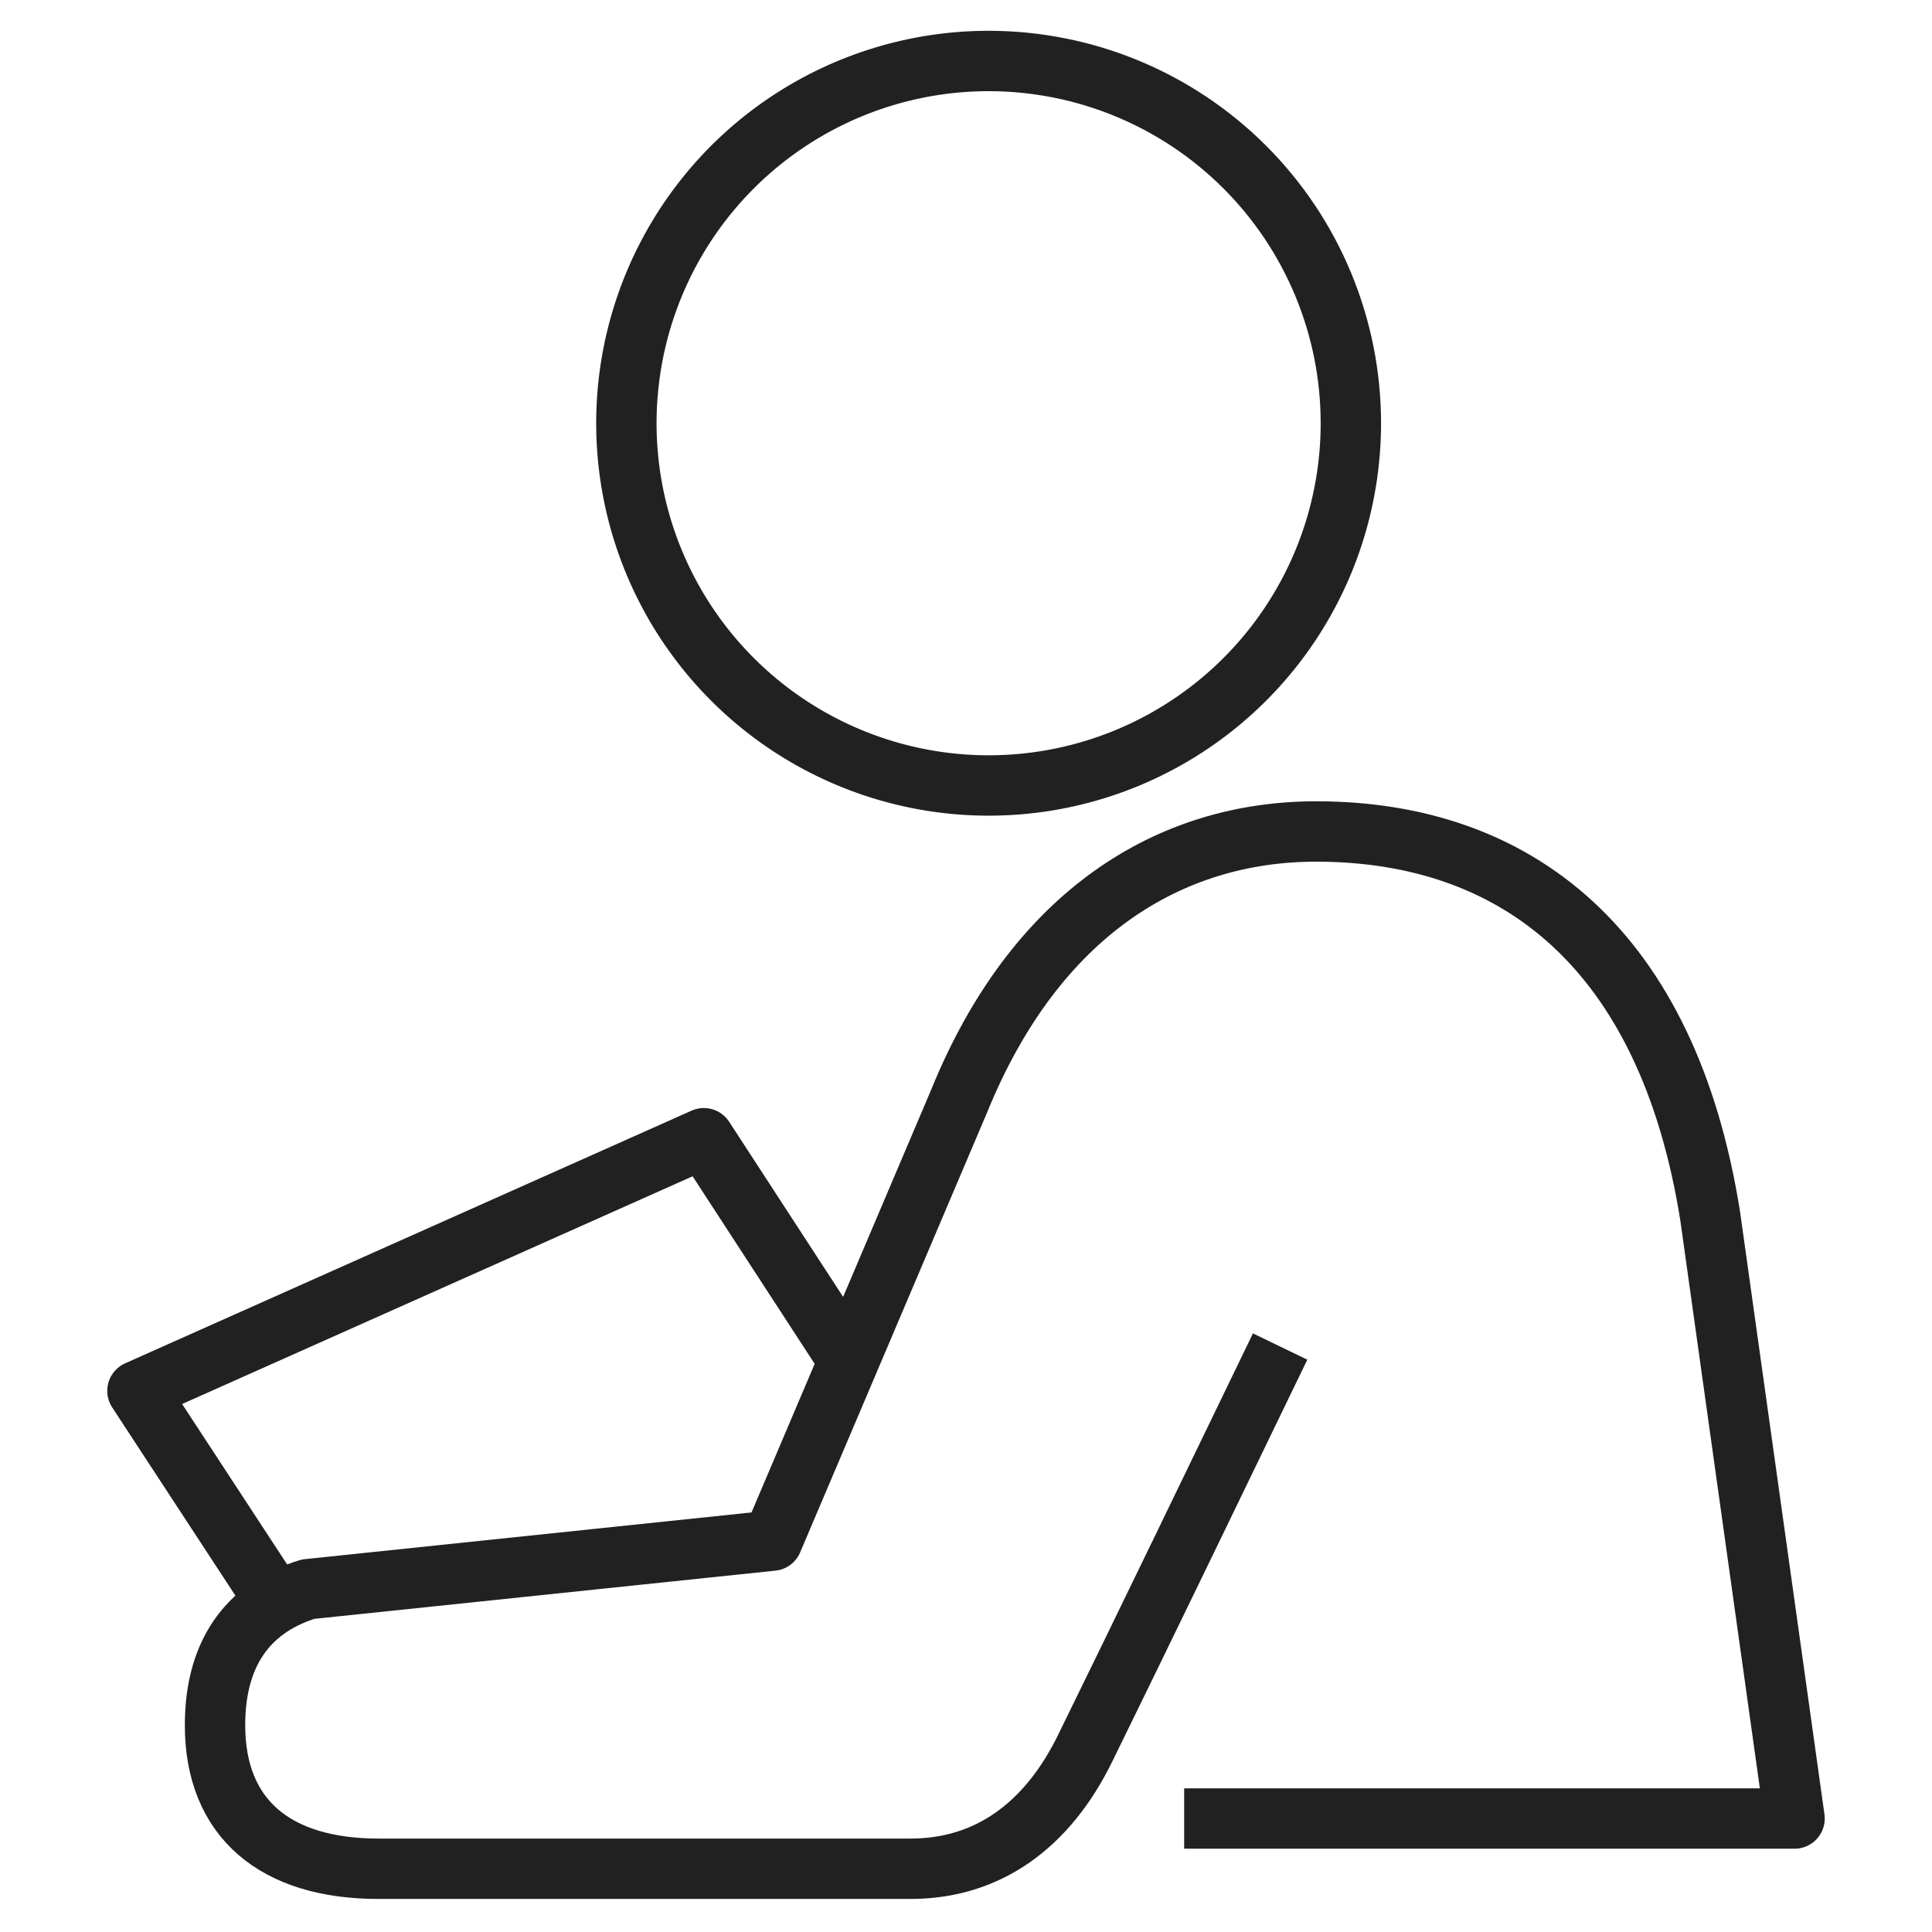 <svg width="64" height="64" viewBox="0 0 64 64" fill="none" xmlns="http://www.w3.org/2000/svg">
<g clip-path="url(#clip0_2838_121406)">
<path d="M28.116 45.081L23.316 37.705L4.553 46.075L9.153 53.101" stroke="#212121" stroke-width="2" stroke-linejoin="round"/>
<path d="M42.406 44.606C40.578 48.387 37.661 54.424 35.944 57.92C34.694 60.468 32.73 61.905 30.163 61.905H12.537C9.122 61.905 7.123 60.24 7.123 57.15C7.123 54.567 8.393 53.199 10.207 52.643L25.585 51.035L31.769 36.484C34.306 30.238 38.759 27.544 43.597 27.544C50.238 27.544 55.248 31.432 56.653 40.29L59.447 60.241H39.227" stroke="#212121" stroke-width="2" stroke-linejoin="round"/>
<path d="M44.749 14.02C44.749 16.393 44.046 18.713 42.727 20.687C41.409 22.66 39.534 24.198 37.342 25.107C35.149 26.015 32.736 26.253 30.408 25.789C28.081 25.326 25.942 24.183 24.264 22.505C22.586 20.827 21.443 18.689 20.98 16.361C20.517 14.033 20.755 11.62 21.663 9.428C22.571 7.235 24.109 5.361 26.083 4.042C28.056 2.724 30.376 2.02 32.749 2.02C35.932 2.02 38.984 3.284 41.235 5.535C43.485 7.785 44.749 10.837 44.749 14.02V14.02Z" stroke="#212121" stroke-width="2" stroke-linejoin="round"/>
</g>
<defs>
<clipPath id="clip0_2838_121406">
<rect width="64" height="64" fill="white"/>
</clipPath>
</defs>
</svg>
